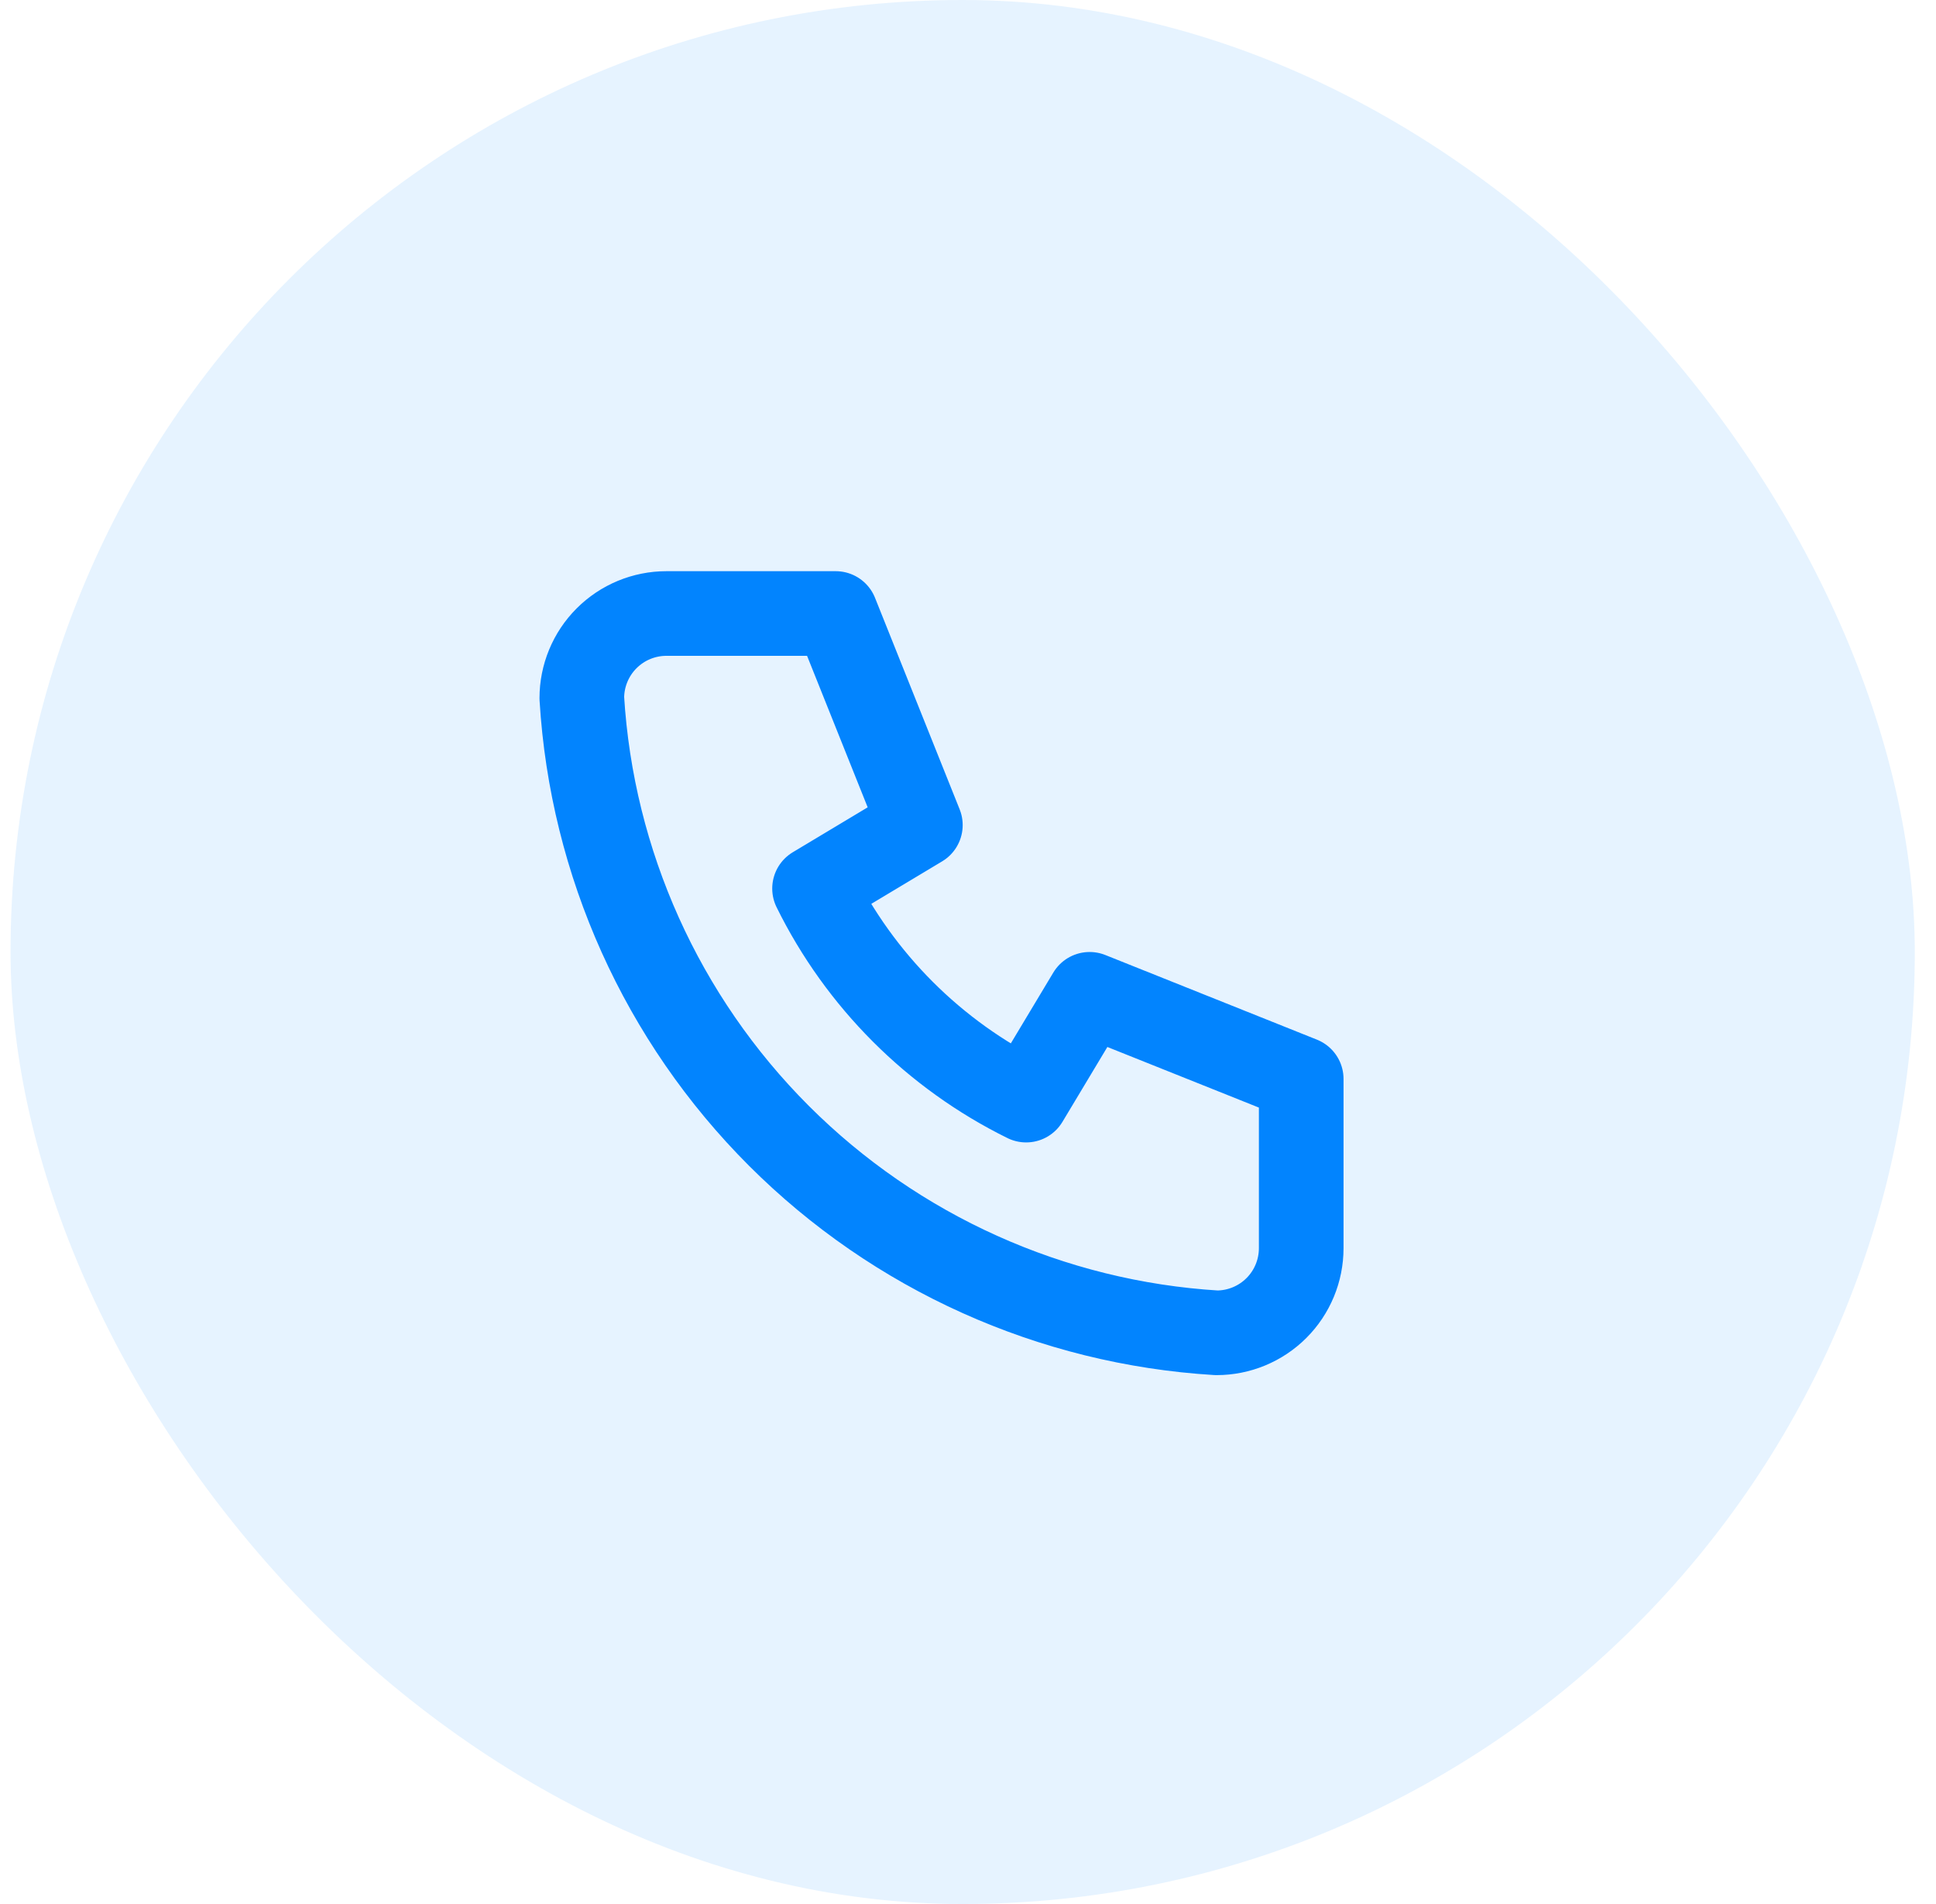 <?xml version="1.0" encoding="UTF-8"?> <svg xmlns="http://www.w3.org/2000/svg" width="61" height="60" viewBox="0 0 61 60" fill="none"><rect x="0.332" width="60" height="60" rx="30" fill="#0284FE" fill-opacity="0.1"></rect><path d="M20.999 19.333H26.332L28.999 26L25.665 28C27.093 30.895 29.437 33.239 32.332 34.667L34.332 31.333L40.999 34V39.333C40.999 40.041 40.718 40.719 40.218 41.219C39.718 41.719 39.039 42 38.332 42C33.131 41.684 28.226 39.475 24.541 35.791C20.857 32.106 18.648 27.201 18.332 22C18.332 21.293 18.613 20.614 19.113 20.114C19.613 19.614 20.291 19.333 20.999 19.333Z" stroke="#0284FE" stroke-width="2.667" stroke-linecap="round" stroke-linejoin="round"></path></svg> 